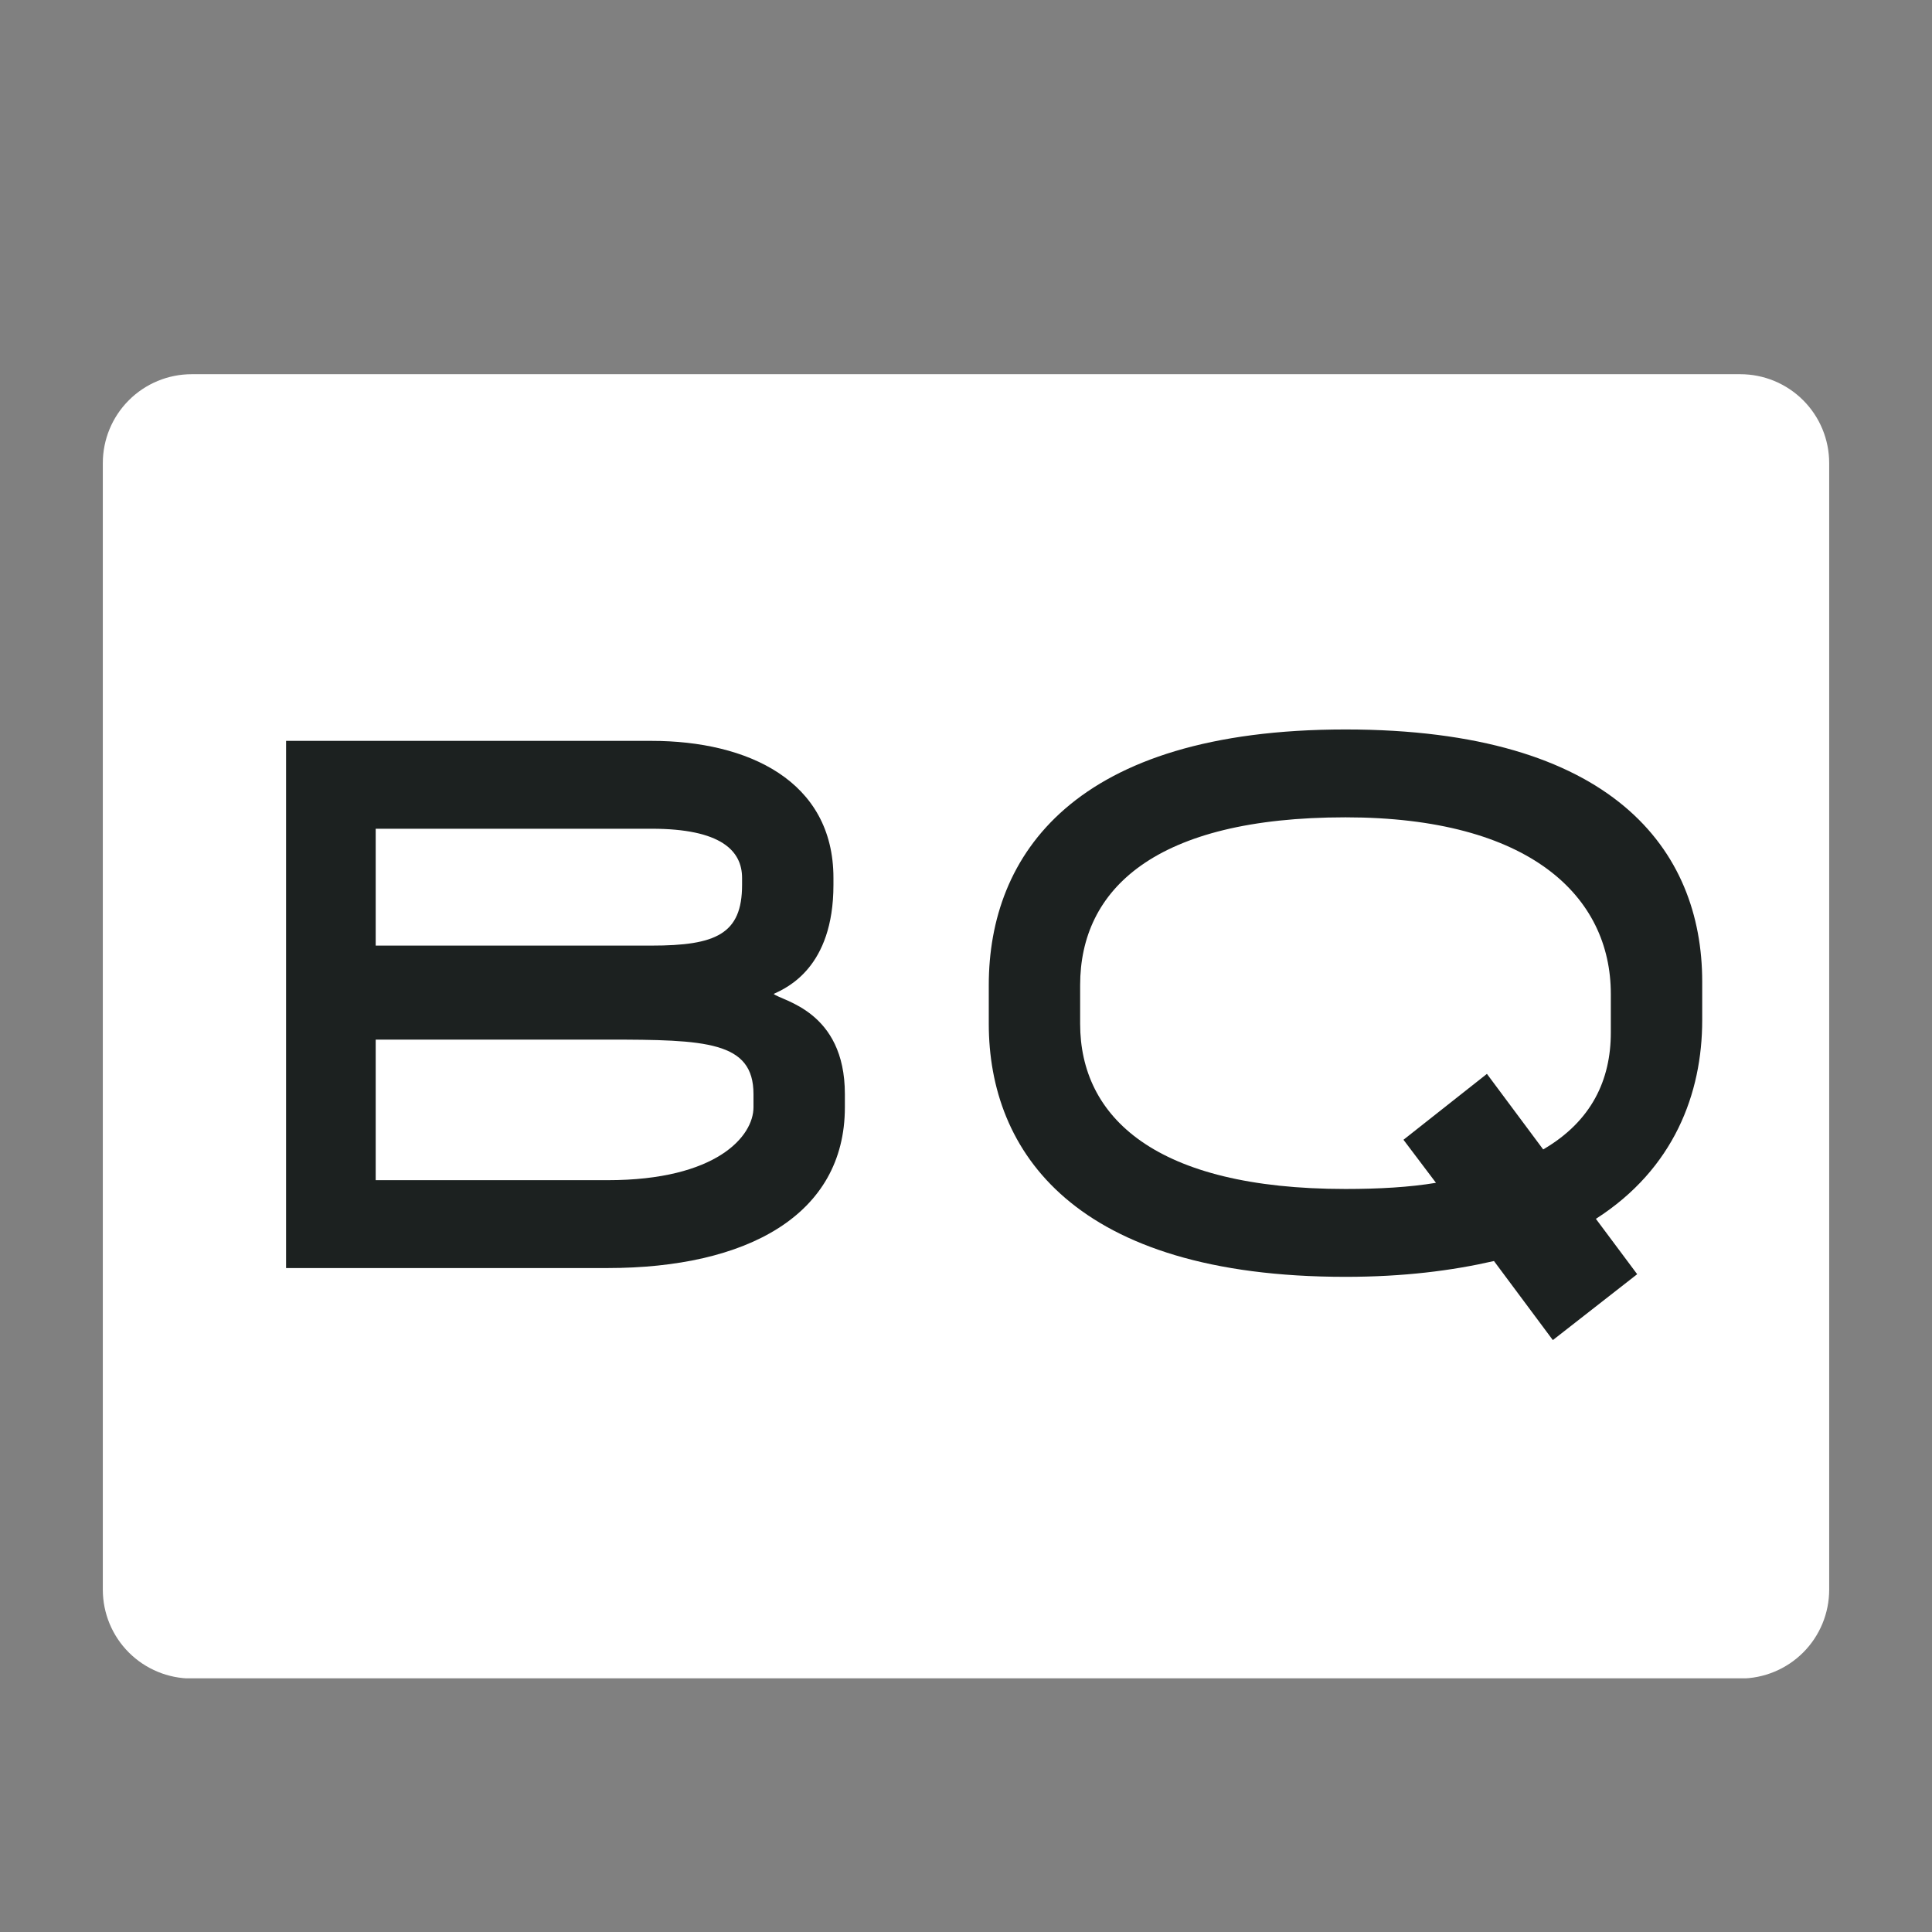 <svg xmlns="http://www.w3.org/2000/svg" xmlns:xlink="http://www.w3.org/1999/xlink" width="500" zoomAndPan="magnify" viewBox="0 0 375 375" height="500" preserveAspectRatio="xMidYMid meet" version="1.0"><rect x="0" y="0" width="375" height="375" fill="#808080" stroke="none"/><defs><g/><clipPath id="5c7bf0558c"><path d="M 19.957 72.633 L 355.113 72.633 L 355.113 326 L 19.957 326 Z M 19.957 72.633 " clip-rule="nonzero"/></clipPath><clipPath id="0570a27db5"><path d="M 37.207 72.633 L 337.793 72.633 C 342.367 72.633 346.754 74.449 349.992 77.688 C 353.227 80.922 355.043 85.309 355.043 89.883 L 355.043 308.551 C 355.043 313.129 353.227 317.516 349.992 320.75 C 346.754 323.984 342.367 325.801 337.793 325.801 L 37.207 325.801 C 32.633 325.801 28.246 323.984 25.008 320.75 C 21.773 317.516 19.957 313.129 19.957 308.551 L 19.957 89.883 C 19.957 85.309 21.773 80.922 25.008 77.688 C 28.246 74.449 32.633 72.633 37.207 72.633 " clip-rule="nonzero"/></clipPath></defs><g clip-path="url(#5c7bf0558c)"><g clip-path="url(#0570a27db5)"><path fill="#ffffff" d="M 19.957 72.633 L 355.113 72.633 L 355.113 325.758 L 19.957 325.758 Z M 19.957 72.633 " fill-opacity="1" fill-rule="nonzero"/></g></g><g fill="#1c2120" fill-opacity="1"><g transform="translate(34.38, 246.127)"><g><path d="M 21.148 0 L 83.562 0 C 110.508 0 129.609 -10.23 129.609 -31.207 L 129.609 -33.766 C 129.609 -49.969 117.328 -51.844 115.793 -53.207 C 118.352 -54.402 127.391 -58.324 127.391 -74.355 L 127.391 -75.719 C 127.391 -94.648 110.68 -102.324 92.09 -102.324 L 21.148 -102.324 Z M 38.543 -62.586 L 38.543 -85.27 L 92.09 -85.27 C 105.562 -85.27 109.656 -81.004 109.656 -75.719 L 109.656 -74.355 C 109.656 -64.805 104.539 -62.586 92.09 -62.586 Z M 38.543 -17.055 L 38.543 -44.34 L 83.562 -44.34 C 102.664 -44.34 111.871 -44 111.871 -33.766 L 111.871 -31.207 C 111.871 -25.582 104.711 -17.055 83.562 -17.055 Z M 38.543 -17.055 "/></g></g></g><g fill="#1c2120" fill-opacity="1"><g transform="translate(178.276, 246.127)"><g><path d="M 152.121 -48.09 L 152.121 -55.594 C 152.121 -81.176 134.723 -104.539 82.883 -104.539 C 30.184 -104.539 13.645 -80.152 13.645 -54.914 L 13.645 -47.41 C 13.645 -22.68 30.184 1.707 82.883 1.707 C 94.137 1.707 103.516 0.512 111.703 -1.363 L 123.129 13.984 L 139.5 1.195 L 131.484 -9.551 C 146.664 -19.27 152.121 -33.938 152.121 -48.09 Z M 134.383 -45.703 C 134.383 -36.496 130.633 -28.48 121.254 -23.023 L 110.336 -37.688 L 94.137 -24.898 L 100.445 -16.543 C 95.332 -15.688 89.363 -15.348 82.883 -15.348 C 45.875 -15.348 31.379 -29.332 31.379 -47.41 L 31.379 -54.914 C 31.379 -73.5 45.875 -87.484 82.883 -87.484 C 118.695 -87.484 134.383 -72.137 134.383 -53.207 Z M 134.383 -45.703 "/></g></g></g></svg>